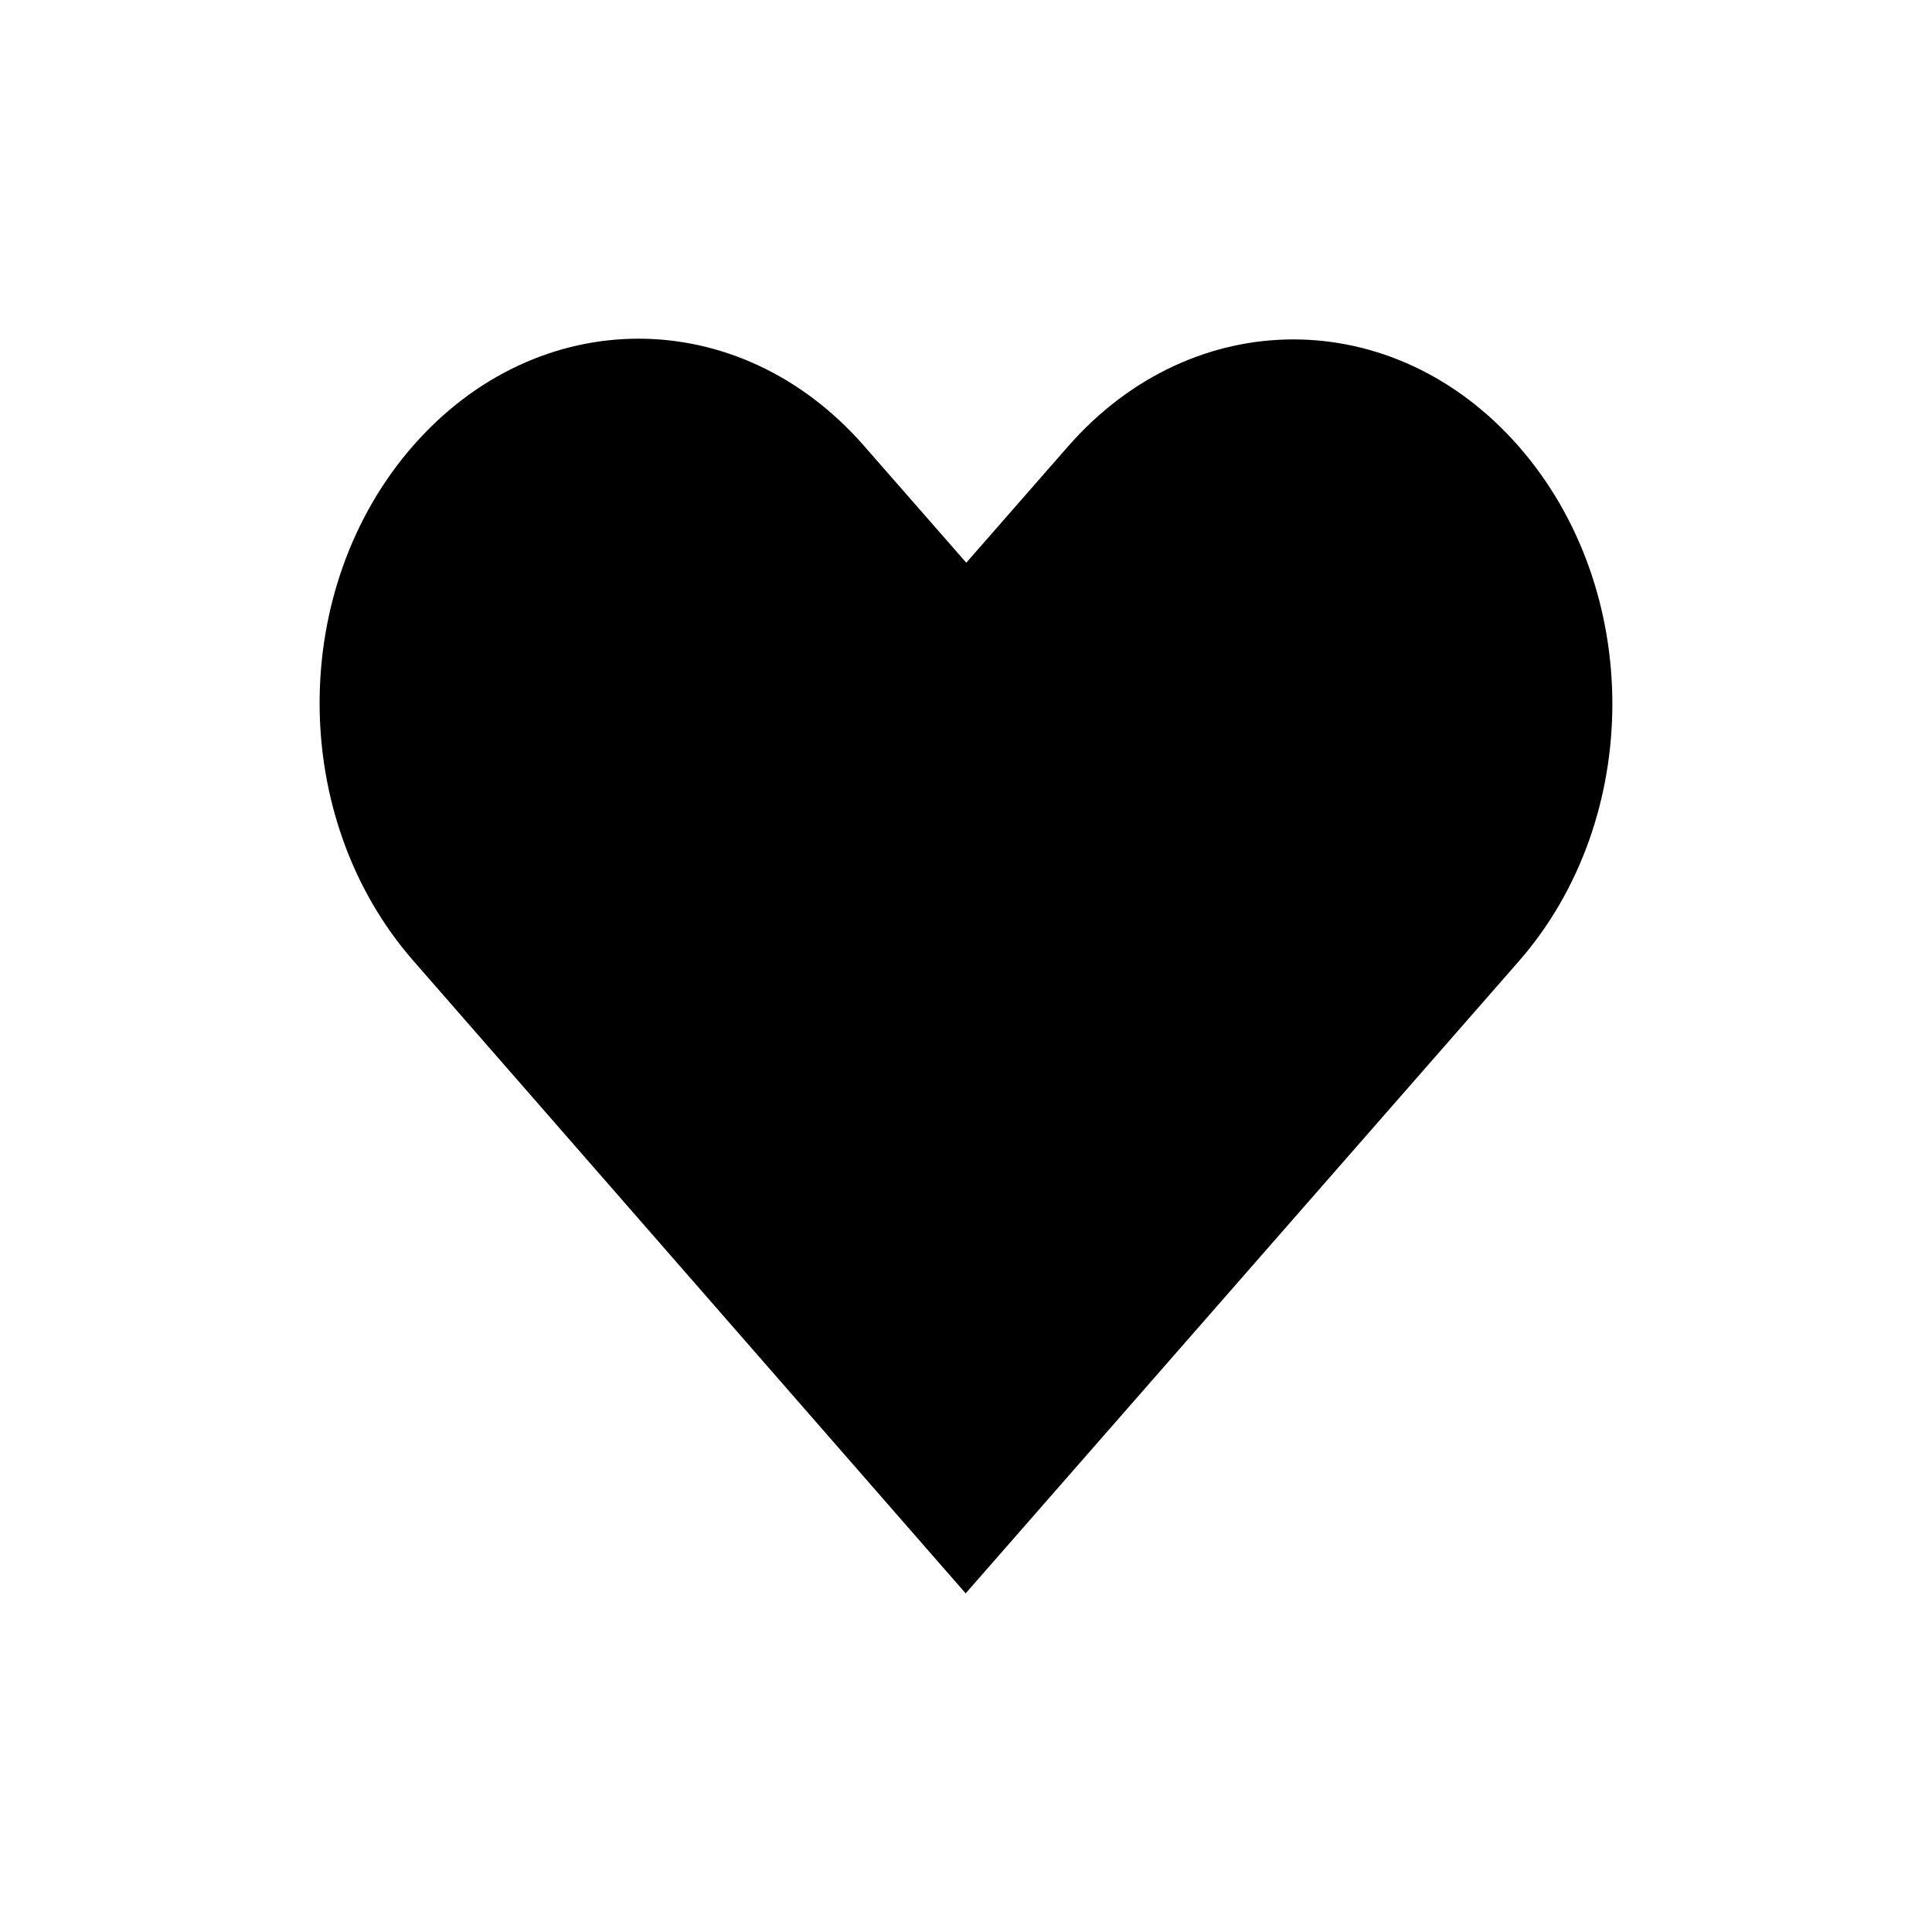 <?xml version="1.0" encoding="UTF-8"?>
<!-- Uploaded to: SVG Repo, www.svgrepo.com, Generator: SVG Repo Mixer Tools -->
<svg fill="#000000" width="800px" height="800px" version="1.1" viewBox="144 144 512 512" xmlns="http://www.w3.org/2000/svg">
 <path d="m253.5 262.1c-33.082 37.801-33.051 98.633 0 136.47l146.41 167.69c48.859-55.832 97.715-111.66 146.57-167.49 33.082-37.801 33.082-98.672 0-136.47-33.082-37.805-86.348-37.805-119.43 0l-26.973 30.824-27.145-31.016c-33.082-37.805-86.348-37.805-119.43 0z"/>
</svg>